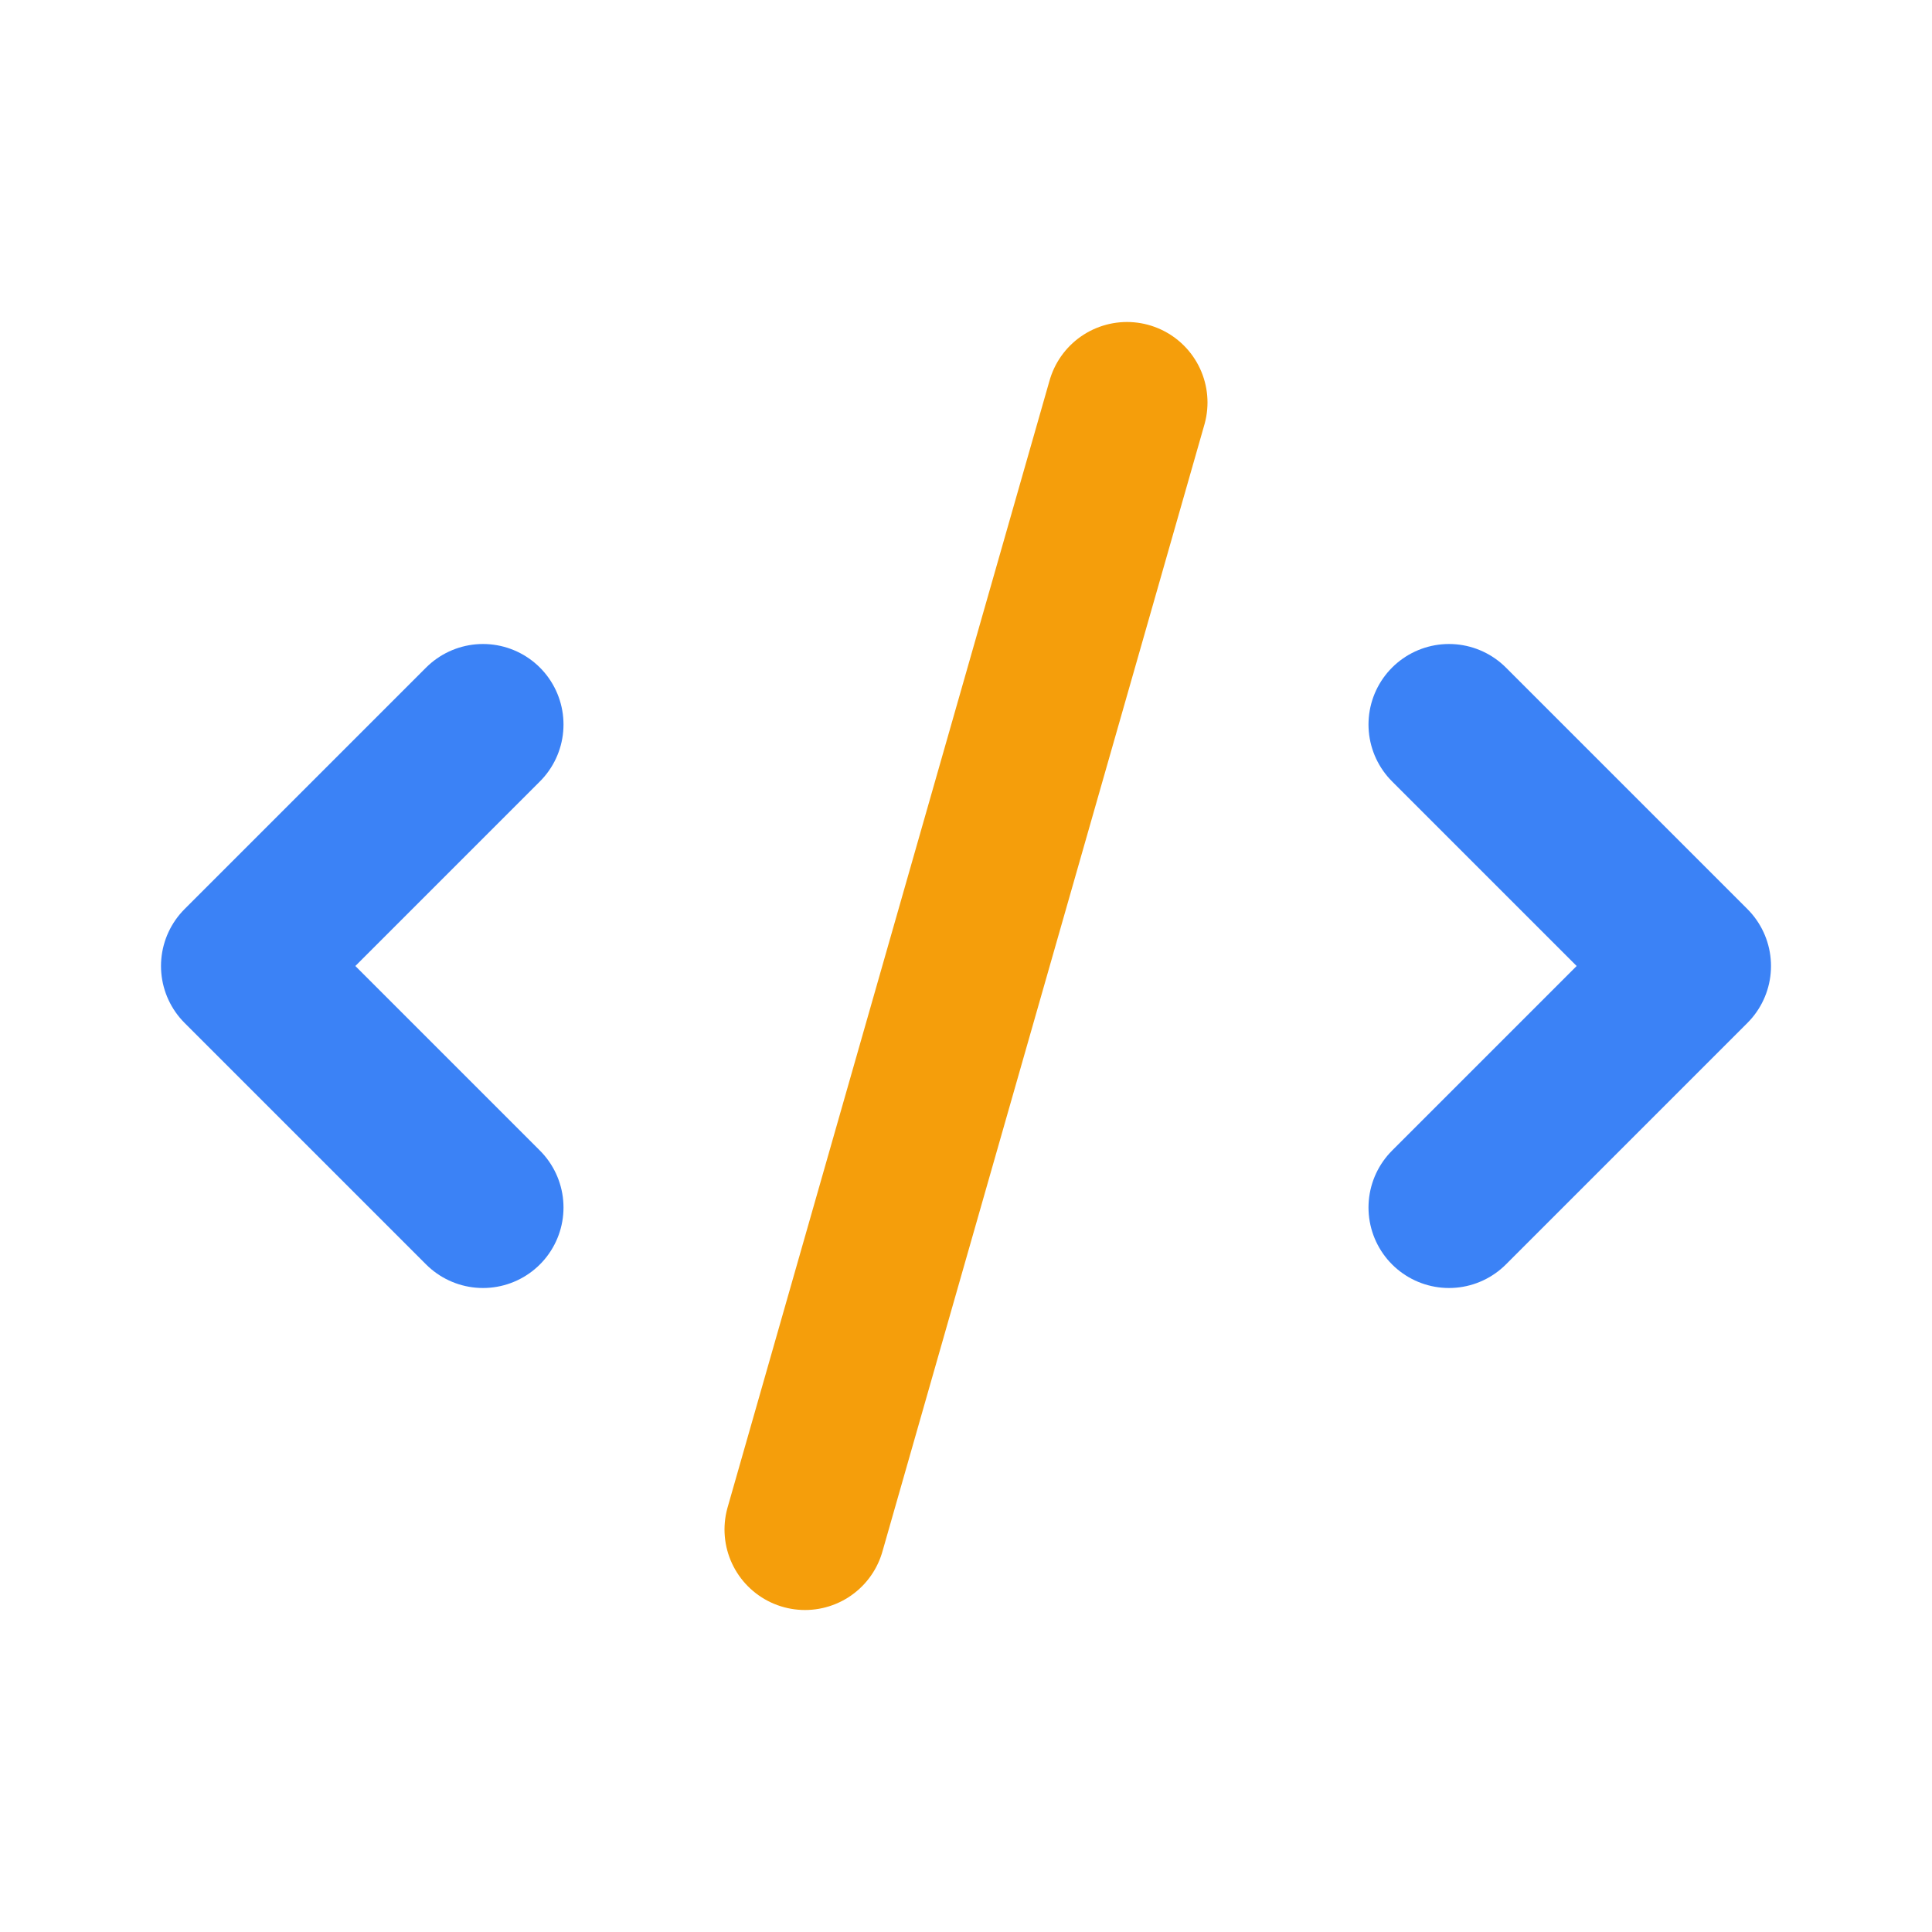 <svg viewBox="0 0 24 24" fill="none" xmlns="http://www.w3.org/2000/svg">
    <path d="M6 9L3 12L6 15" stroke="#3B82F6" stroke-width="2" stroke-linecap="round" stroke-linejoin="round"/>

    <path d="M18 9L21 12L18 15" stroke="#3B82F6" stroke-width="2" stroke-linecap="round" stroke-linejoin="round"/>

    <path d="M10 19L14 5" stroke="#F59E0B" stroke-width="2" stroke-linecap="round" stroke-linejoin="round"/>
</svg>